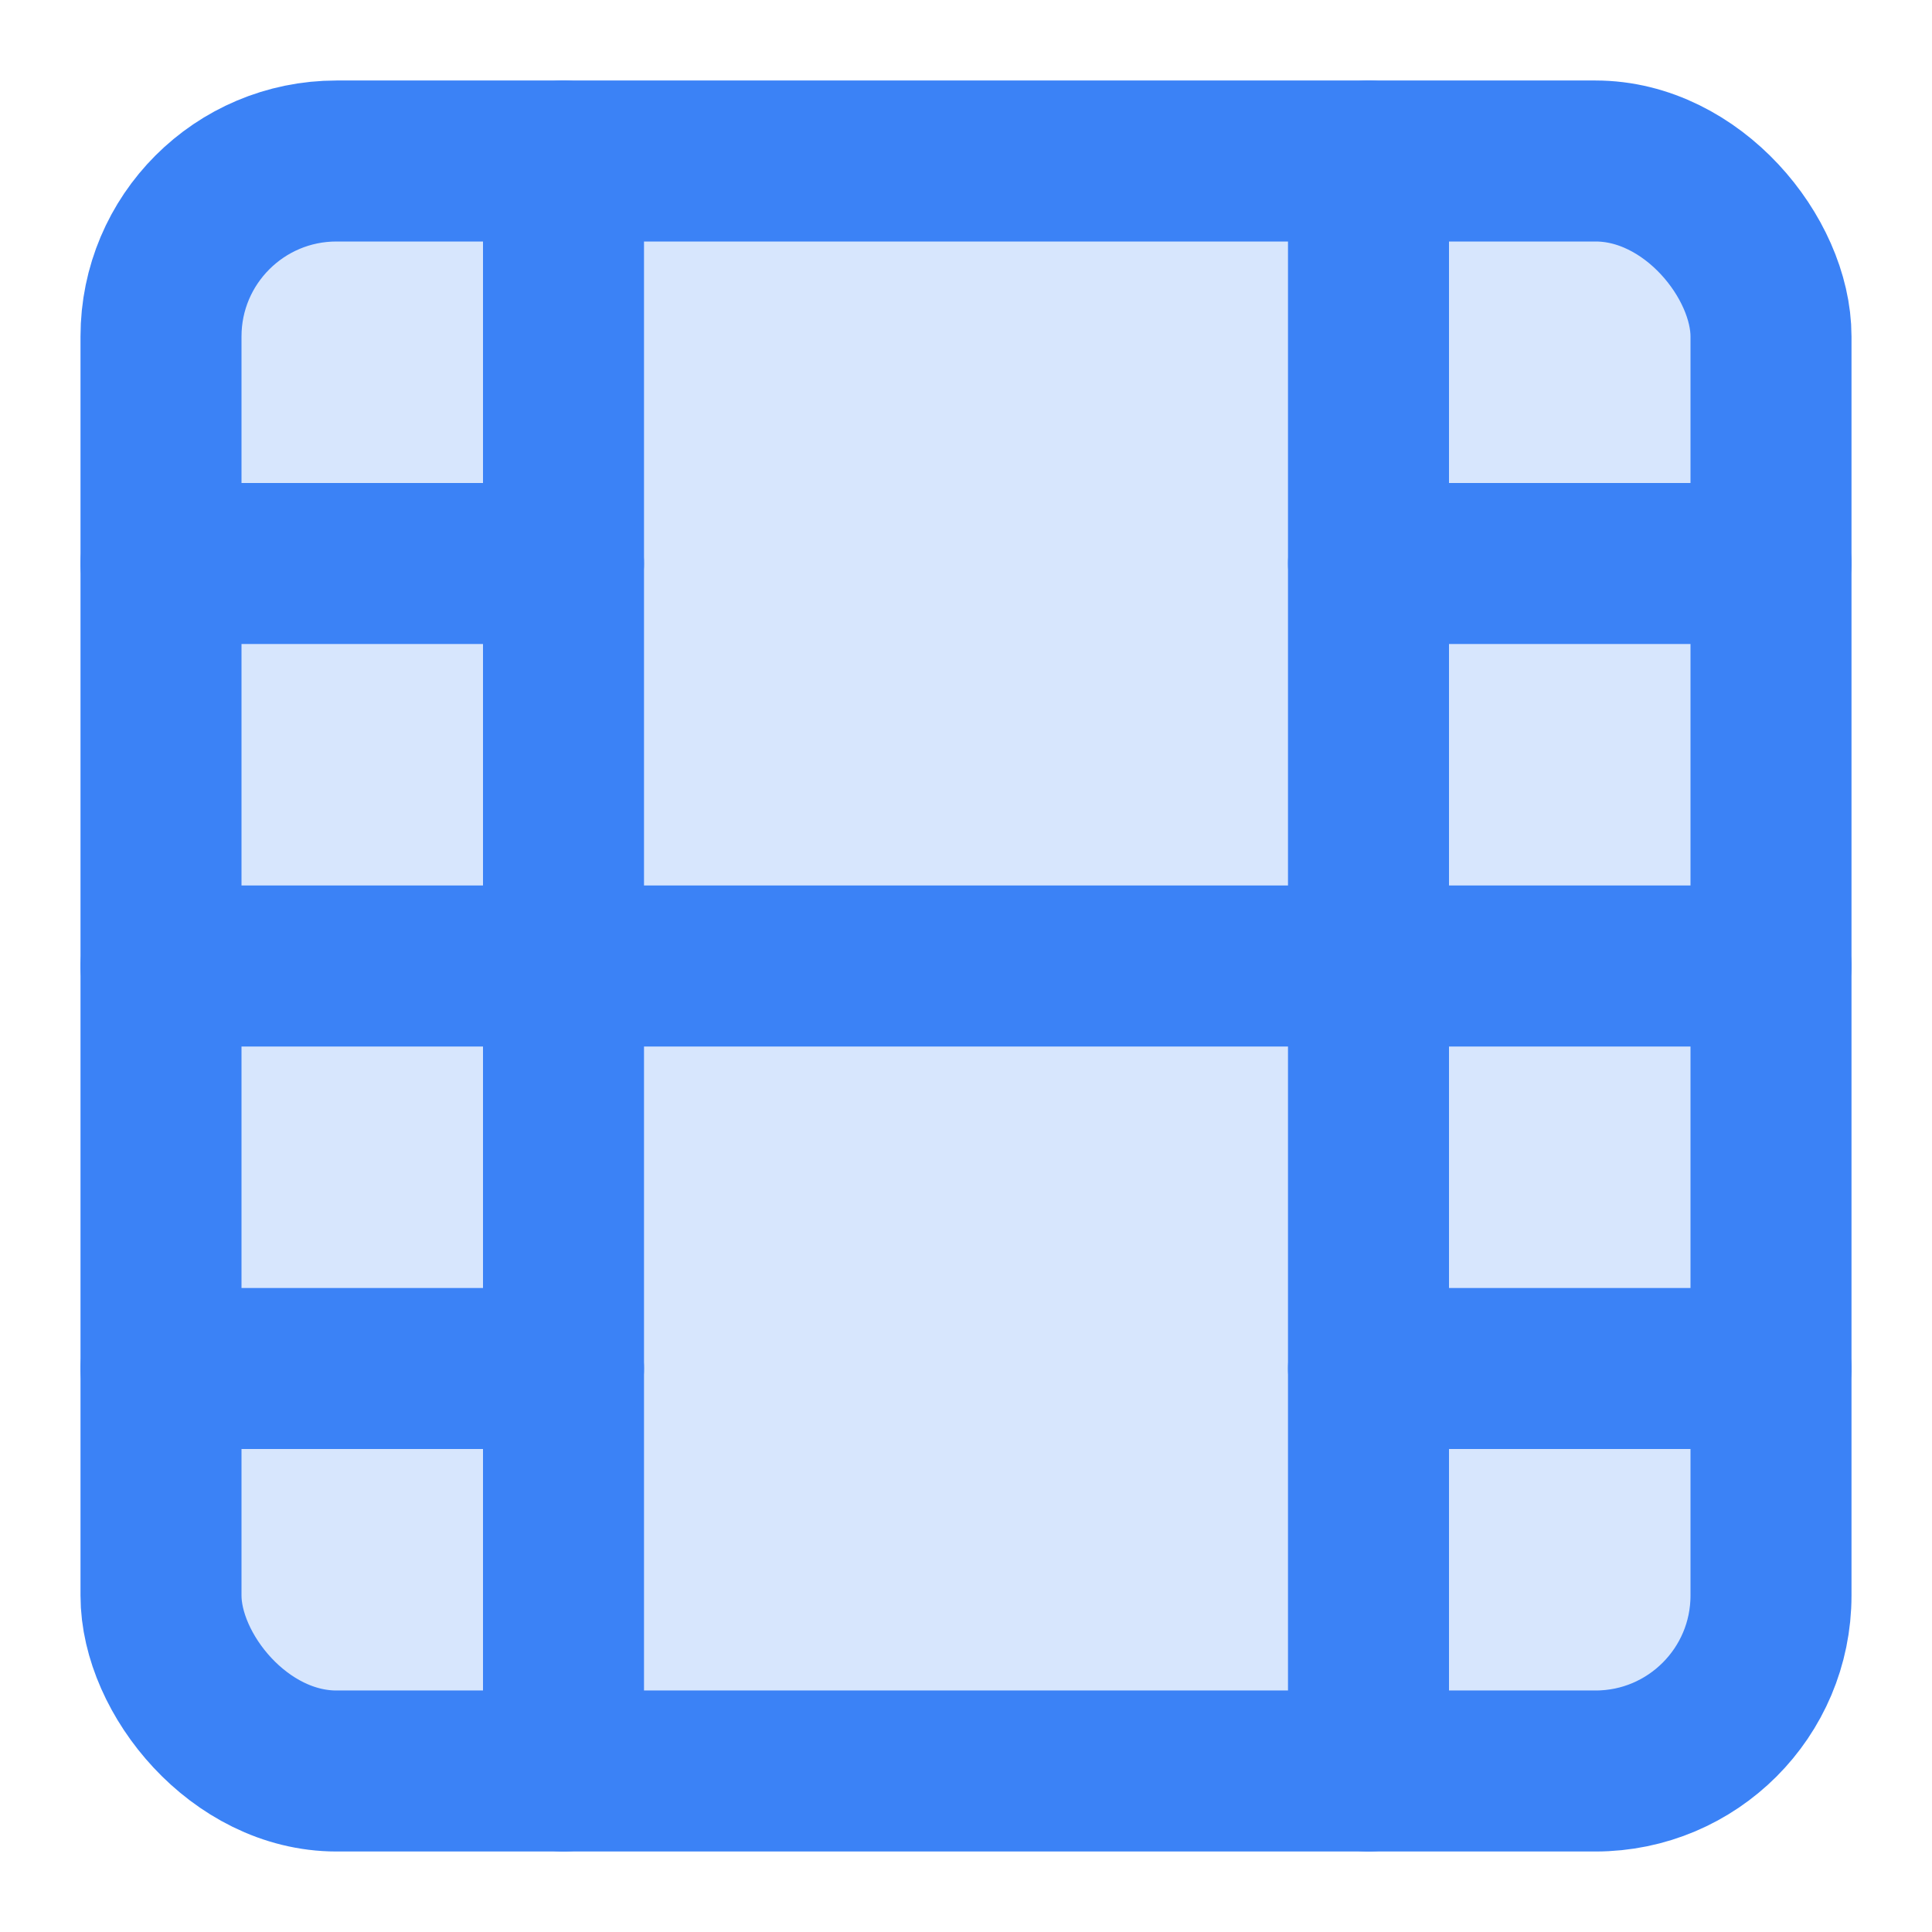 <svg xmlns="http://www.w3.org/2000/svg" width="24" height="24" viewBox="0 0 24 24" fill="none" stroke="#3b82f6" stroke-width="2" stroke-linecap="round" stroke-linejoin="round">
  <rect x="2" y="2" width="20" height="20" rx="2.18" ry="2.18" fill="#3b82f6" fill-opacity="0.2"></rect>
  <line x1="7" y1="2" x2="7" y2="22" stroke="#3b82f6"></line>
  <line x1="17" y1="2" x2="17" y2="22" stroke="#3b82f6"></line>
  <line x1="2" y1="12" x2="22" y2="12" stroke="#3b82f6"></line>
  <line x1="2" y1="7" x2="7" y2="7" stroke="#3b82f6"></line>
  <line x1="2" y1="17" x2="7" y2="17" stroke="#3b82f6"></line>
  <line x1="17" y1="17" x2="22" y2="17" stroke="#3b82f6"></line>
  <line x1="17" y1="7" x2="22" y2="7" stroke="#3b82f6"></line>
</svg>
